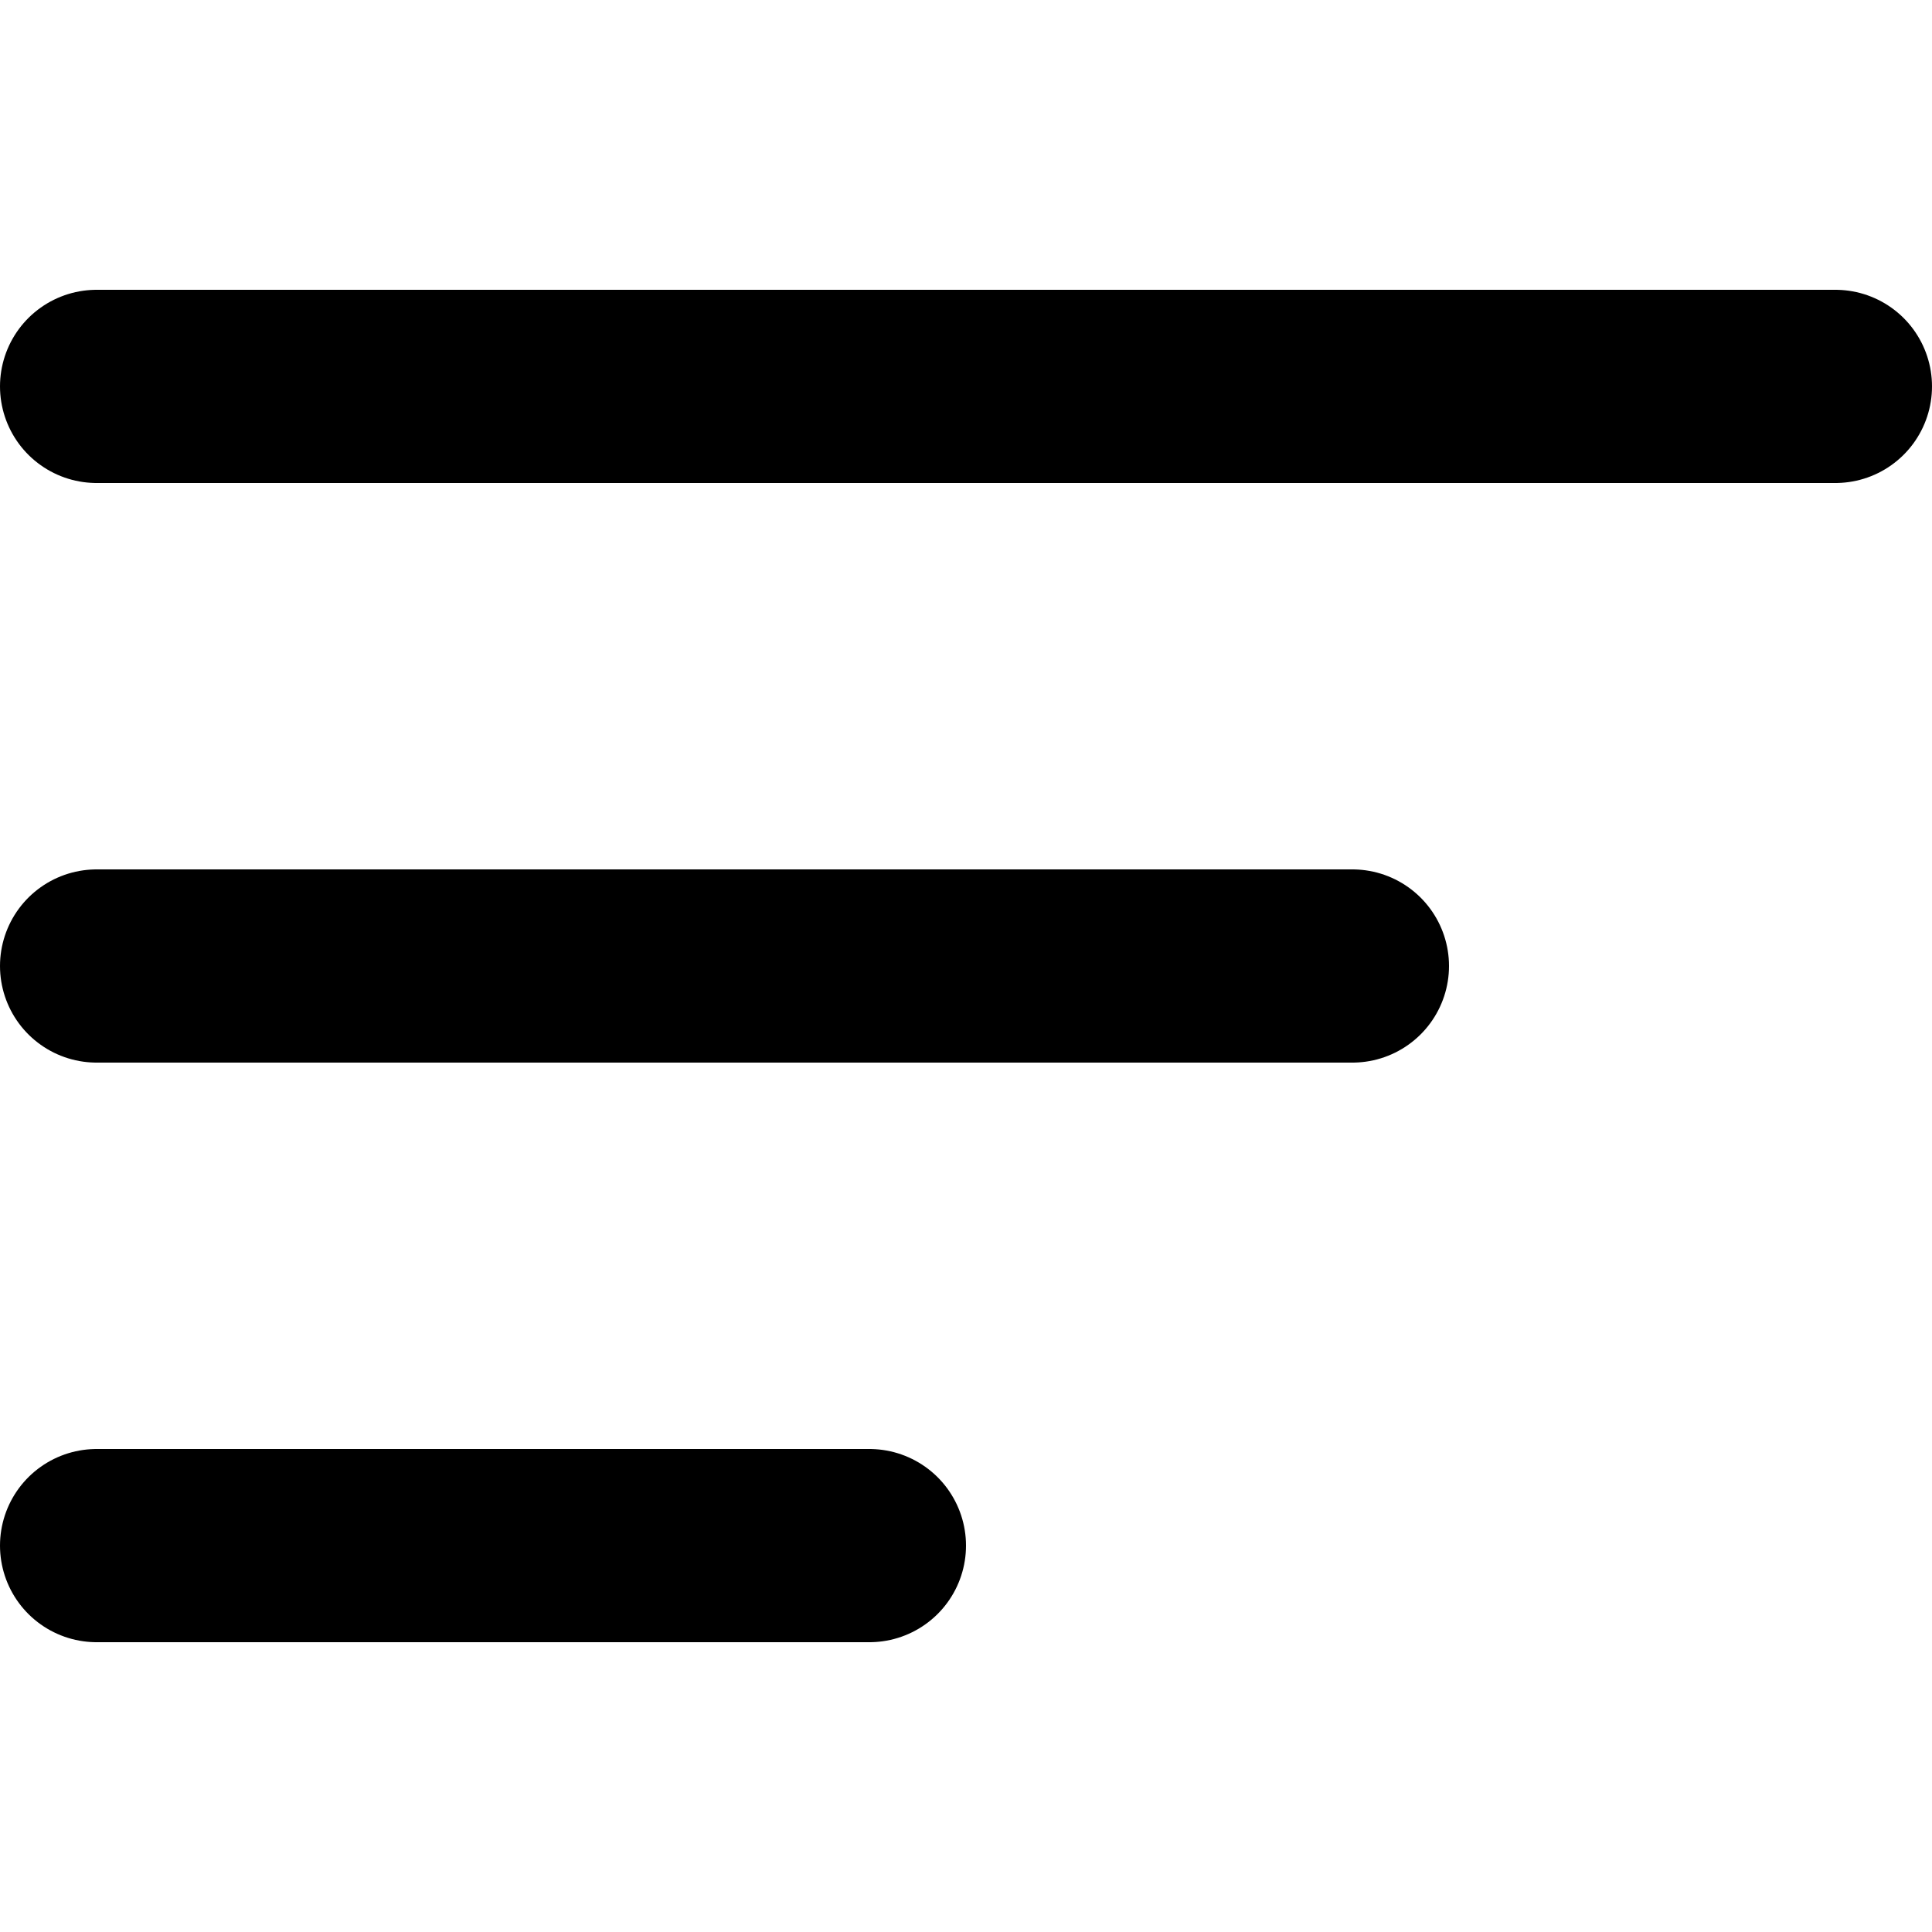 <?xml version="1.0" encoding="UTF-8"?>

<svg width="800px" height="800px" viewBox="0 -3 20 20" version="1.1" xmlns="http://www.w3.org/2000/svg" xmlns:xlink="http://www.w3.org/1999/xlink">
    <title>content / 26 - content, align, left, filter icon</title>
    <g id="Free-Icons" stroke="none" stroke-width="1" fill="none" fill-rule="evenodd" stroke-linecap="round" stroke-linejoin="round">
        <g transform="translate(-229, -381)" id="Group" stroke="#000000" stroke-width="2">
            <g transform="translate(227, 376)" id="Shape">
                <line x1="3" y1="6" x2="21" y2="6">
</line>
                <line x1="3" y1="12" x2="16" y2="12">
</line>
                <line x1="3" y1="18" x2="11" y2="18">
</line>
            </g>
        </g>
    </g>
</svg>